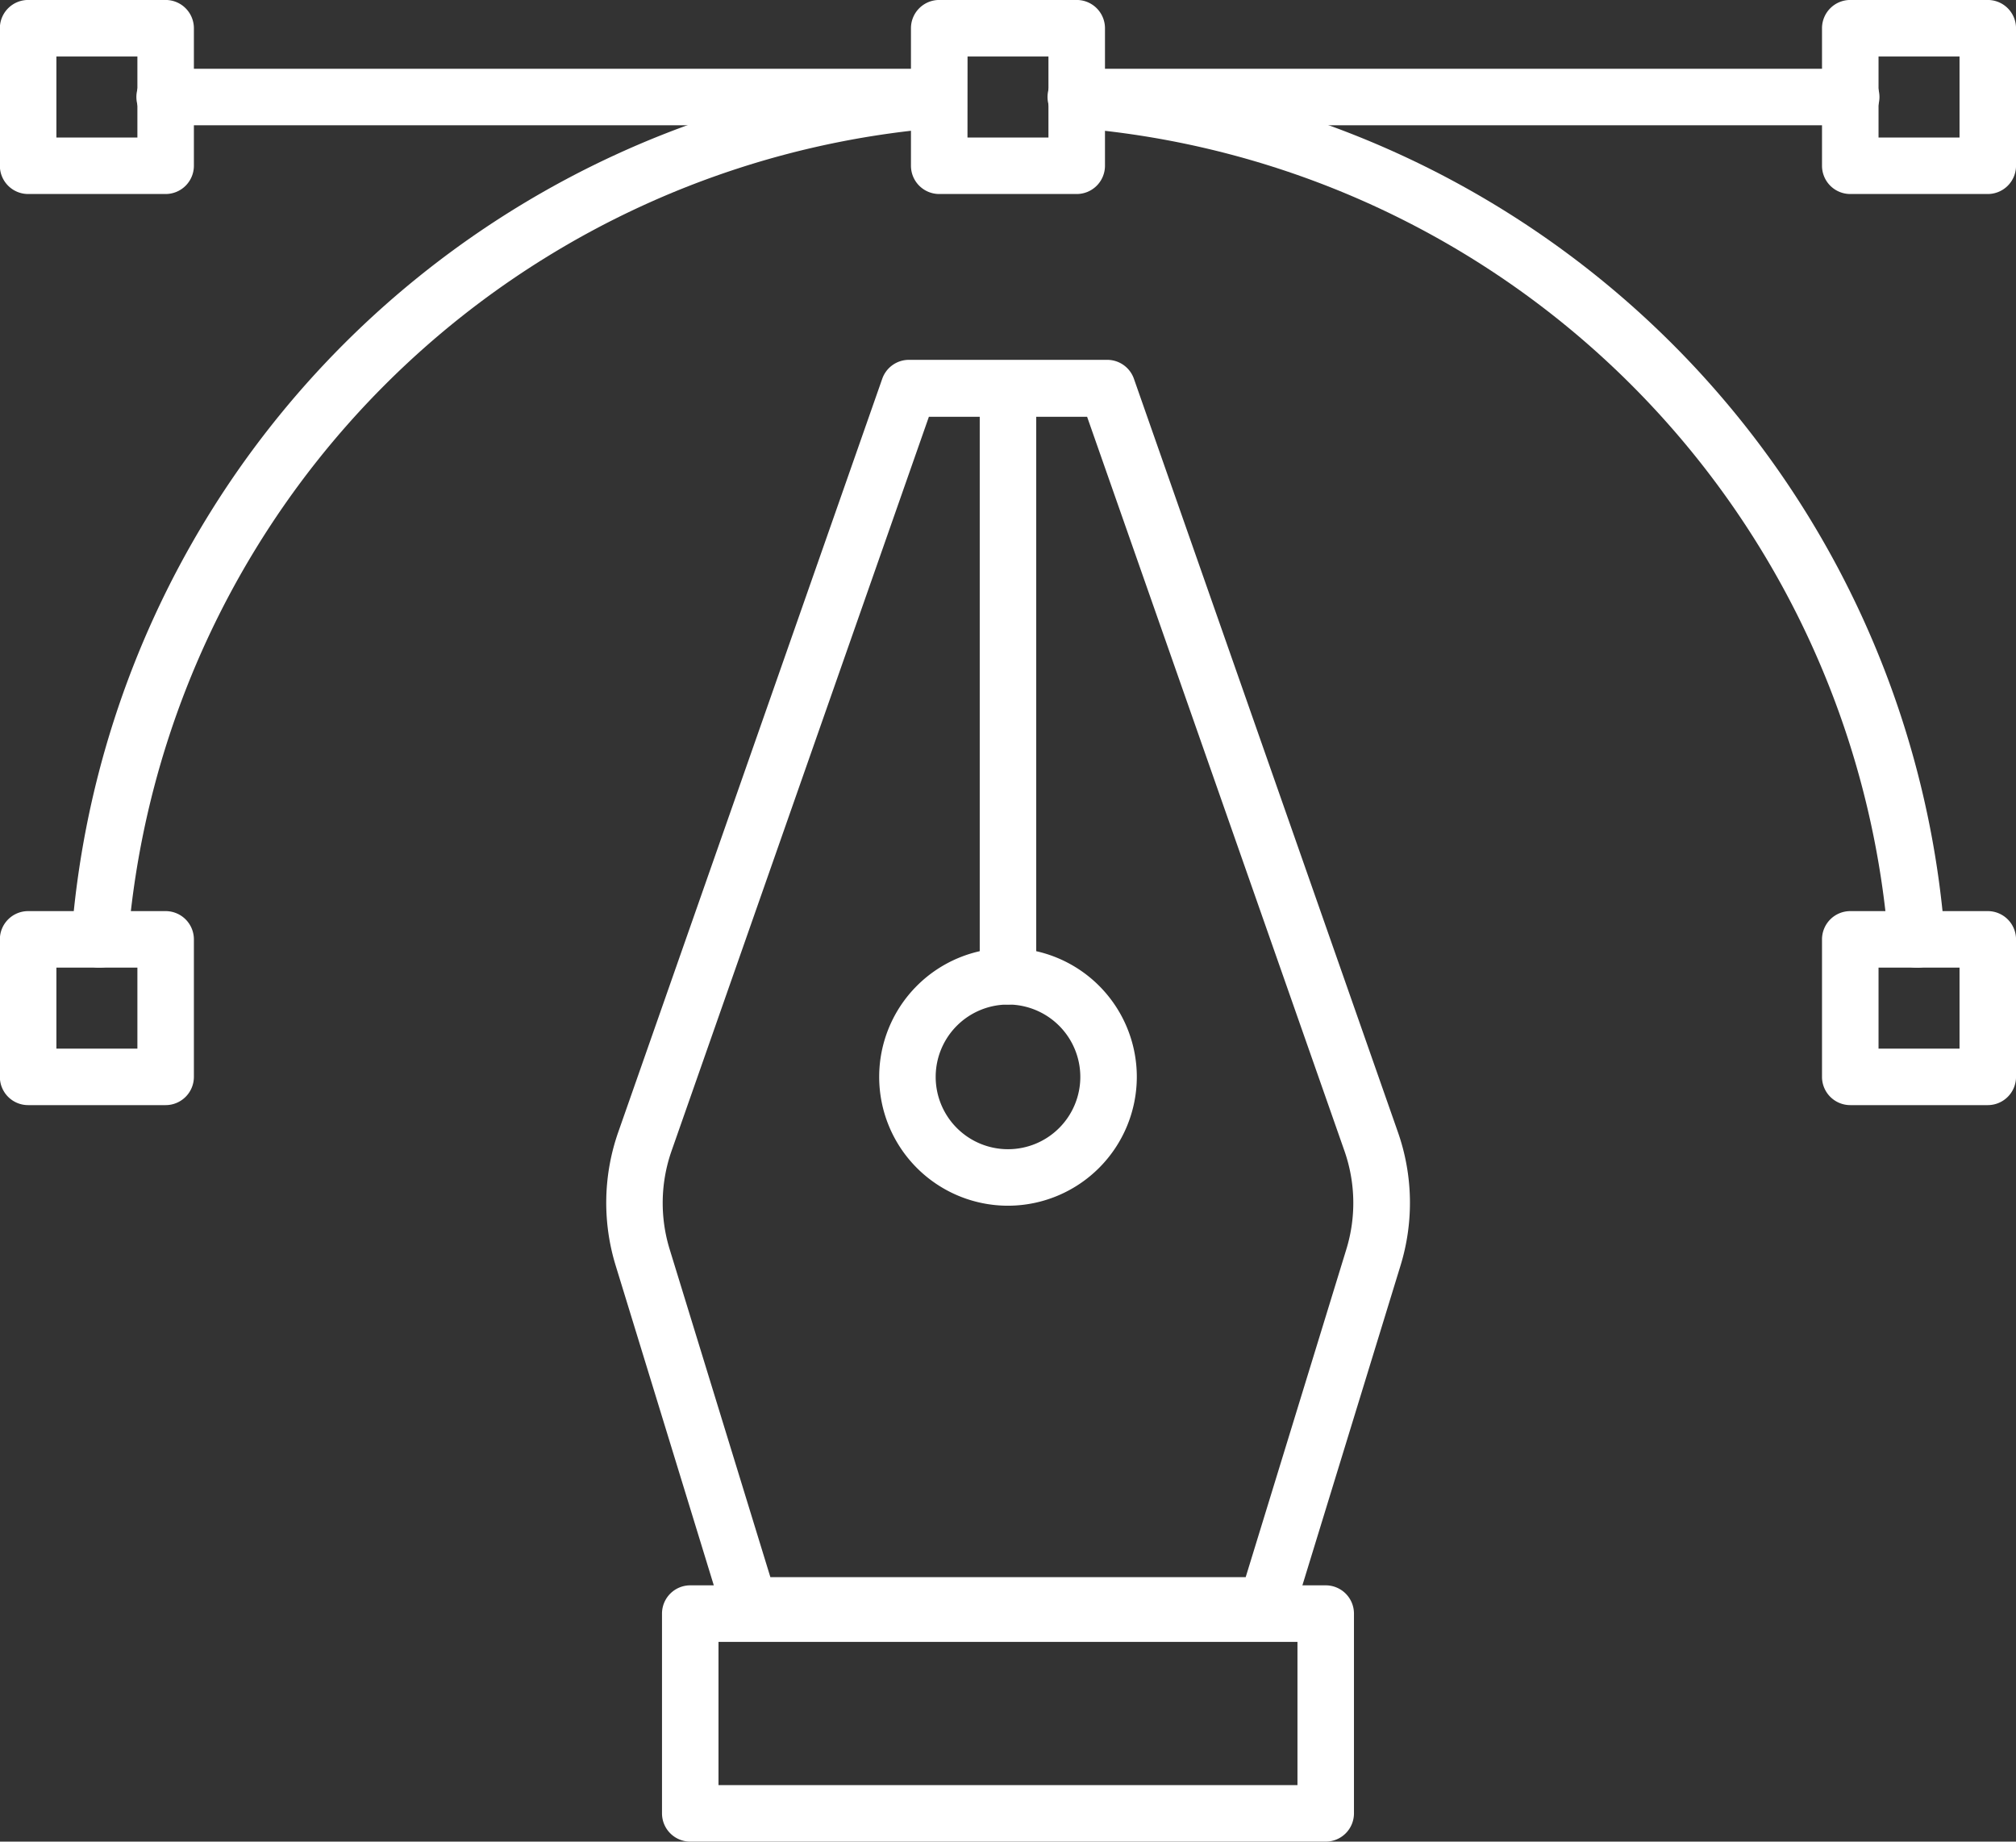 <svg xmlns="http://www.w3.org/2000/svg" width="63.196" height="57.724" viewBox="0 0 63.196 57.724"><rect x="0" y="0" width="63.196" height="57.724" fill="#333333" stroke="none"/><defs><style>.a{fill:#fff;}</style></defs><g transform="translate(-1283.408 -2248.029)"><g transform="translate(1287.718 2250.184)"><g transform="translate(0 0)"><path class="a" d="M1342.6,2266.831h-24.249a.886.886,0,1,1,0-1.771H1342.6a.886.886,0,0,1,0,1.771Z" transform="translate(-1317.47 -2265.06)"/></g></g><g transform="translate(1316.275 2250.184)"><g transform="translate(0 0)"><path class="a" d="M1568.323,2266.831h-24.247a.886.886,0,1,1,0-1.771h24.247a.886.886,0,1,1,0,1.771Z" transform="translate(-1543.19 -2265.06)"/></g></g><g transform="translate(1302.409 2259.315)"><g transform="translate(0 0)"><path class="a" d="M1454.3,2377.154h-16.212a.885.885,0,0,1-.847-.626l-3.345-10.9a6.7,6.7,0,0,1,.082-4.207l8.271-23.6a.886.886,0,0,1,.836-.593h6.217a.886.886,0,0,1,.836.593l8.271,23.6a6.694,6.694,0,0,1,.083,4.207l-3.345,10.9A.885.885,0,0,1,1454.3,2377.154Zm-15.558-1.771h14.9l3.153-10.27a4.934,4.934,0,0,0-.061-3.1l-8.063-23h-4.96l-8.063,23a4.935,4.935,0,0,0-.061,3.1Z" transform="translate(-1433.594 -2337.235)"/></g></g><g transform="translate(1304.16 2297.721)"><g transform="translate(0 0)"><path class="a" d="M1468.241,2648.827h-19.92a.886.886,0,0,1-.886-.886v-6.261a.886.886,0,0,1,.886-.886h19.92a.886.886,0,0,1,.885.886v6.261A.886.886,0,0,1,1468.241,2648.827Zm-19.035-1.771h18.149v-4.49h-18.149Z" transform="translate(-1447.435 -2640.795)"/></g></g><g transform="translate(1310.968 2277.744)"><g transform="translate(0 0)"><path class="a" d="M1505.279,2490.973a4.038,4.038,0,1,1,4.038-4.038A4.043,4.043,0,0,1,1505.279,2490.973Zm0-6.305a2.267,2.267,0,1,0,2.267,2.267A2.27,2.27,0,0,0,1505.279,2484.667Z" transform="translate(-1501.241 -2482.896)"/></g></g><g transform="translate(1314.12 2259.315)"><g transform="translate(0 0)"><path class="a" d="M1527.045,2357.435a.886.886,0,0,1-.886-.886v-18.429a.886.886,0,0,1,1.771,0v18.429A.886.886,0,0,1,1527.045,2357.435Z" transform="translate(-1526.159 -2337.235)"/></g></g><g transform="translate(1285.644 2250.264)"><g transform="translate(0)"><path class="a" d="M1301.967,2293.791l-.067,0a.885.885,0,0,1-.817-.949,29.446,29.446,0,0,1,27.139-27.139.886.886,0,0,1,.132,1.766,27.808,27.808,0,0,0-25.5,25.5A.885.885,0,0,1,1301.967,2293.791Z" transform="translate(-1301.08 -2265.698)"/></g></g><g transform="translate(1316.275 2250.265)"><g transform="translate(0 0)"><path class="a" d="M1570.4,2293.793a.886.886,0,0,1-.882-.82,27.807,27.807,0,0,0-25.5-25.5.886.886,0,0,1,.132-1.766,29.447,29.447,0,0,1,27.14,27.139.885.885,0,0,1-.817.949Z" transform="translate(-1543.19 -2265.7)"/></g></g><g transform="translate(1311.965 2248.029)"><g transform="translate(0)"><path class="a" d="M1514.322,2254.11h-4.31a.886.886,0,0,1-.886-.886v-4.31a.886.886,0,0,1,.886-.886h4.31a.886.886,0,0,1,.886.886v4.31A.886.886,0,0,1,1514.322,2254.11Zm-3.424-1.771h2.538V2249.8H1510.9Z" transform="translate(-1509.127 -2248.029)"/></g></g><g transform="translate(1283.408 2276.587)"><g transform="translate(0 0)"><path class="a" d="M1288.6,2479.829h-4.31a.885.885,0,0,1-.886-.885v-4.31a.886.886,0,0,1,.886-.886h4.31a.886.886,0,0,1,.886.886v4.31A.886.886,0,0,1,1288.6,2479.829Zm-3.424-1.771h2.539v-2.539h-2.539Z" transform="translate(-1283.408 -2473.748)"/></g></g><g transform="translate(1340.523 2276.587)"><g transform="translate(0 0)"><path class="a" d="M1740.041,2479.829h-4.31a.886.886,0,0,1-.886-.885v-4.31a.886.886,0,0,1,.886-.886h4.31a.886.886,0,0,1,.886.886v4.31A.886.886,0,0,1,1740.041,2479.829Zm-3.424-1.771h2.539v-2.539h-2.539Z" transform="translate(-1734.845 -2473.748)"/></g></g><g transform="translate(1283.408 2248.029)"><g transform="translate(0)"><path class="a" d="M1288.6,2254.11h-4.31a.886.886,0,0,1-.886-.886v-4.31a.886.886,0,0,1,.886-.886h4.31a.886.886,0,0,1,.886.886v4.31A.886.886,0,0,1,1288.6,2254.11Zm-3.424-1.771h2.539V2249.8h-2.539Z" transform="translate(-1283.408 -2248.029)"/></g></g><g transform="translate(1340.523 2248.029)"><g transform="translate(0)"><path class="a" d="M1740.041,2254.11h-4.31a.886.886,0,0,1-.886-.886v-4.31a.886.886,0,0,1,.886-.886h4.31a.886.886,0,0,1,.886.886v4.31A.886.886,0,0,1,1740.041,2254.11Zm-3.424-1.771h2.539V2249.8h-2.539Z" transform="translate(-1734.845 -2248.029)"/></g></g></g></svg>
